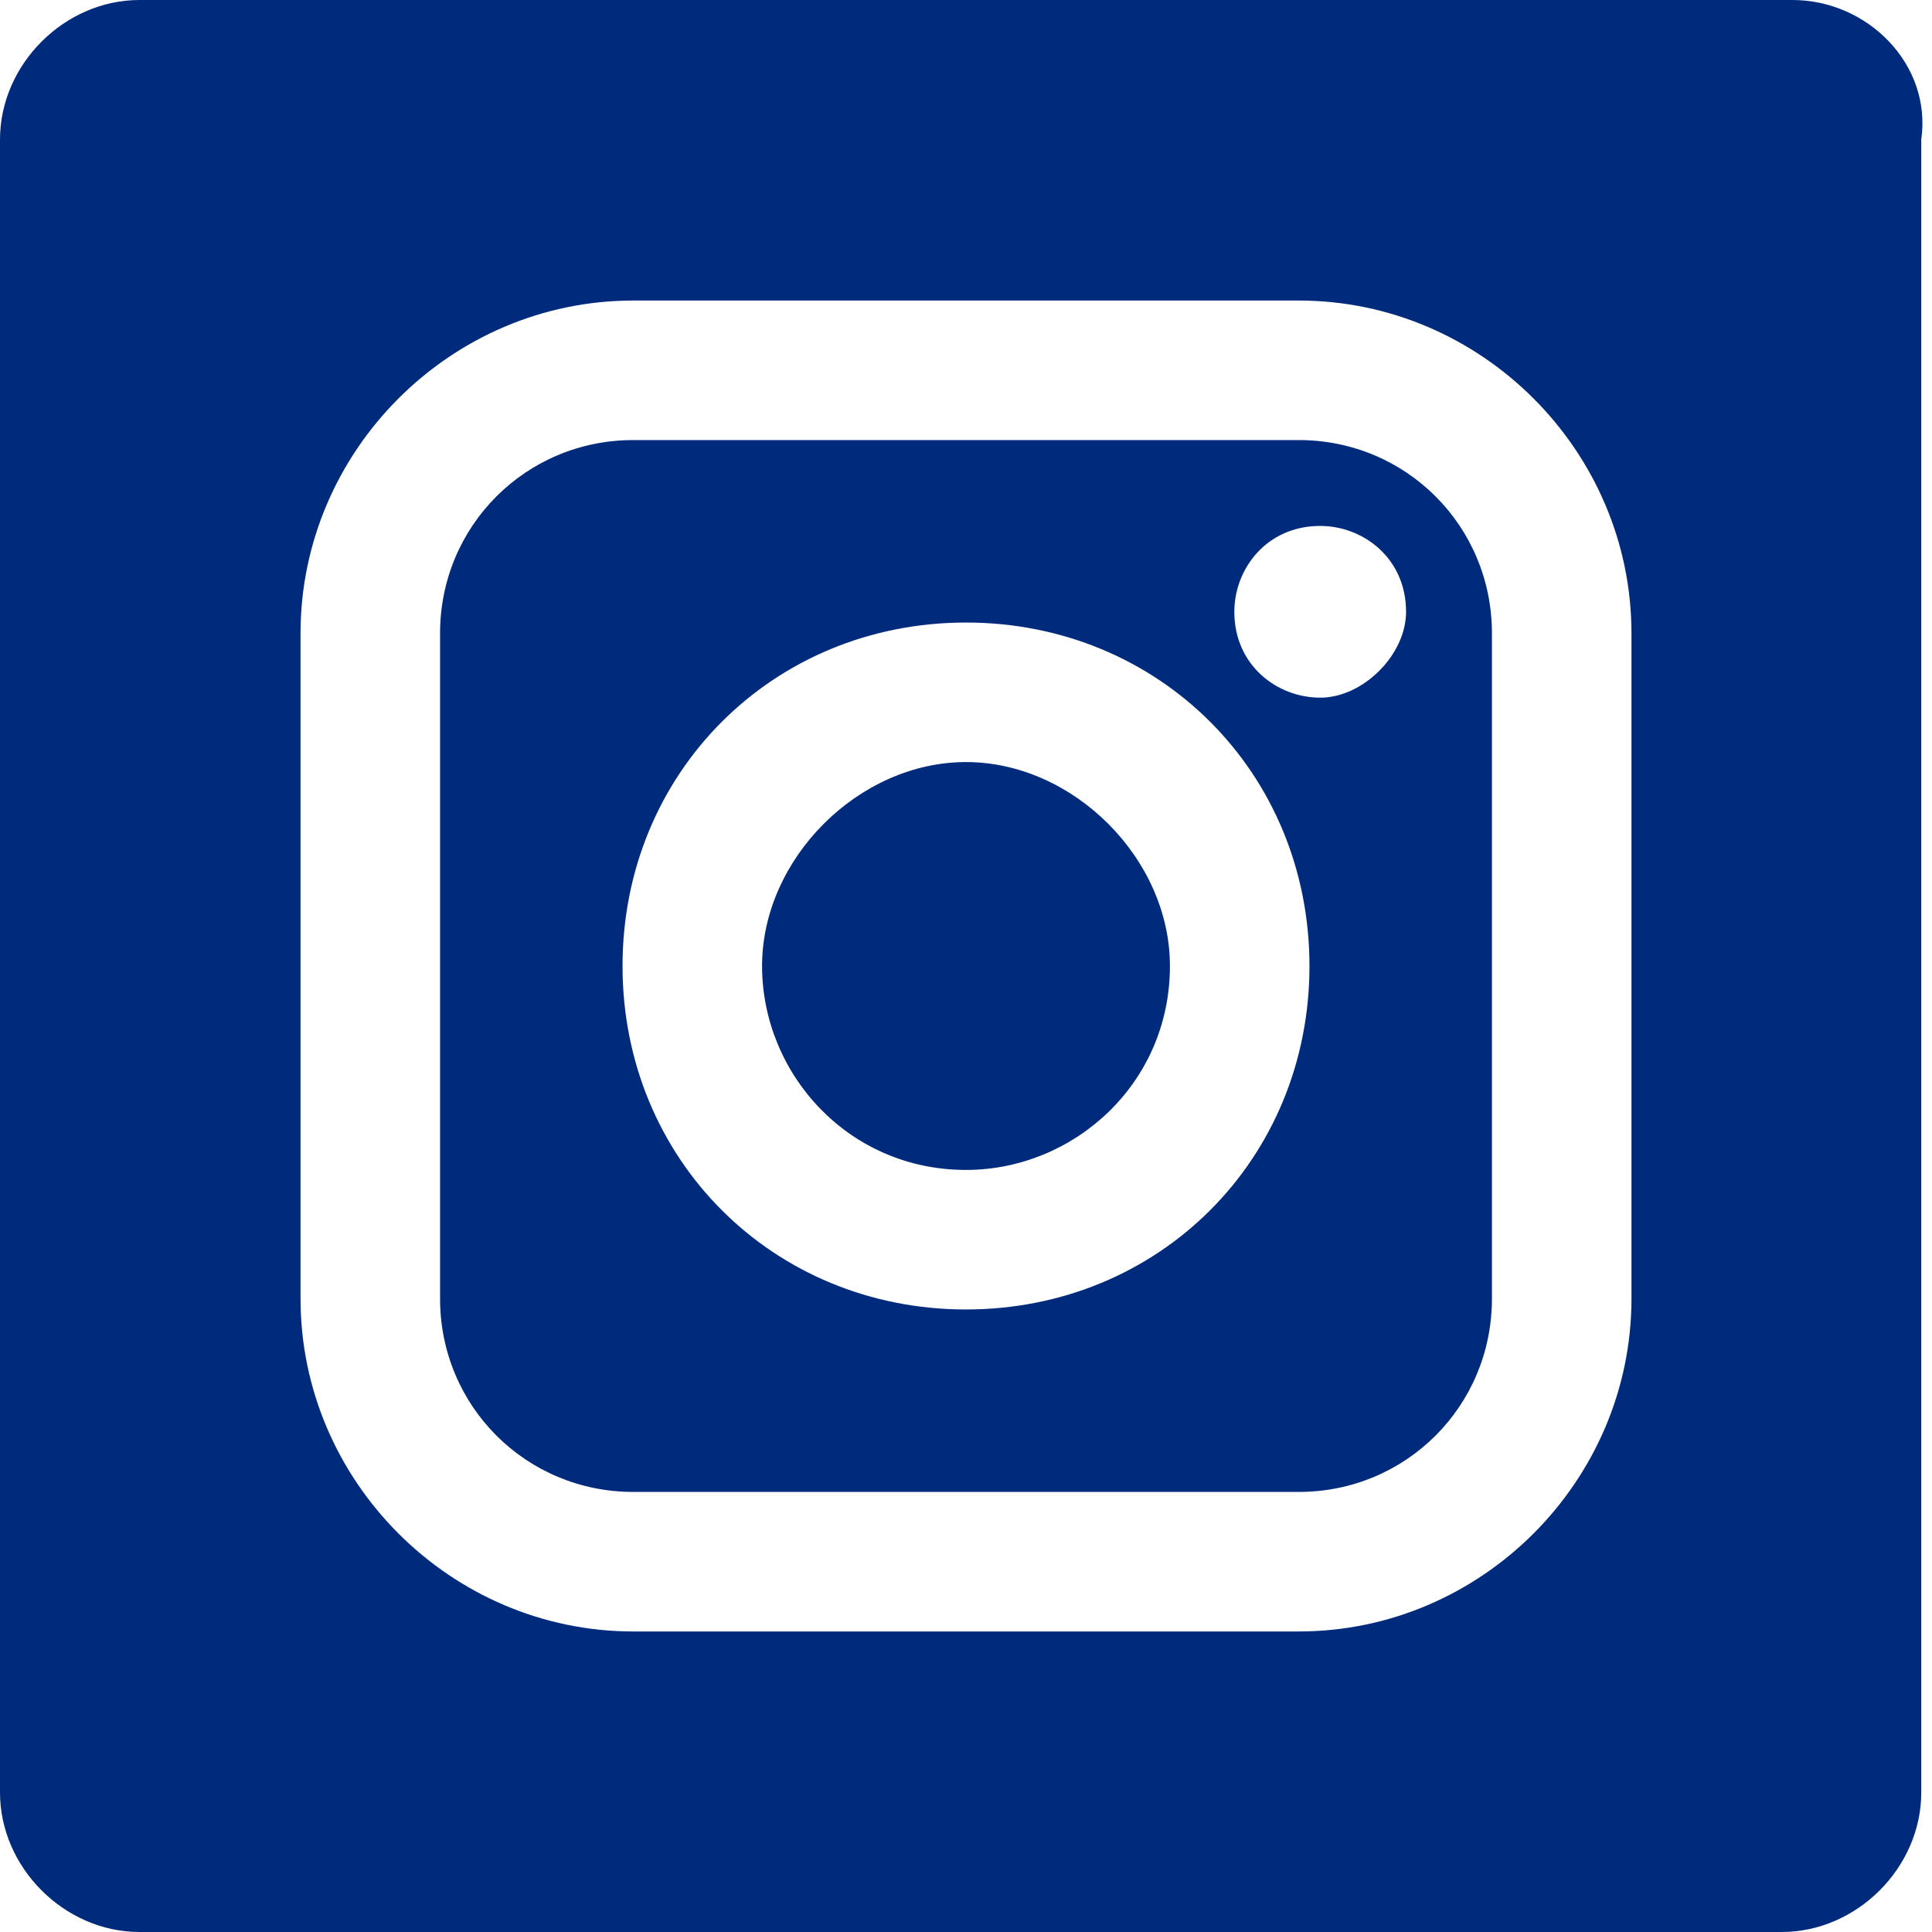 <?xml version="1.0" encoding="utf-8"?>
<!-- Generator: Adobe Illustrator 24.3.0, SVG Export Plug-In . SVG Version: 6.00 Build 0)  -->
<svg version="1.1" id="Livello_1" xmlns="http://www.w3.org/2000/svg" xmlns:xlink="http://www.w3.org/1999/xlink" x="0px" y="0px"
	 viewBox="0 0 18 18" style="enable-background:new 0 0 18 18;" xml:space="preserve">
<style type="text/css">
	.st0{fill:#002b7d;}
</style>
<g>
	<path class="st0" d="M9,7.1C8,7.1,7.1,8,7.1,9c0,1,0.8,1.9,1.9,1.9c1,0,1.9-0.8,1.9-1.9C10.9,8,10,7.1,9,7.1z"/>
	<path class="st0" d="M12.1,4.1H5.9c-1,0-1.8,0.8-1.8,1.8v6.2c0,1,0.8,1.8,1.8,1.8h6.2c1,0,1.8-0.8,1.8-1.8V5.9
		C13.9,4.9,13.1,4.1,12.1,4.1z M9,12.2c-1.8,0-3.2-1.4-3.2-3.2c0-1.8,1.4-3.2,3.2-3.2c1.8,0,3.2,1.4,3.2,3.2
		C12.2,10.8,10.8,12.2,9,12.2z M12.3,6.5c-0.4,0-0.8-0.3-0.8-0.8c0-0.4,0.3-0.8,0.8-0.8c0.4,0,0.8,0.3,0.8,0.8
		C13.1,6.1,12.7,6.5,12.3,6.5z"/>
	<path class="st0" d="M16.7,0H1.3C0.6,0,0,0.6,0,1.3v15.4C0,17.4,0.6,18,1.3,18h15.3c0.7,0,1.3-0.6,1.3-1.3V1.3
		C18,0.6,17.4,0,16.7,0z M15.2,12.1c0,1.7-1.4,3.1-3.1,3.1H5.9c-1.7,0-3.1-1.4-3.1-3.1V5.9c0-1.7,1.4-3.1,3.1-3.1h6.2
		c1.7,0,3.1,1.4,3.1,3.1V12.1z"/>
</g>
</svg>
